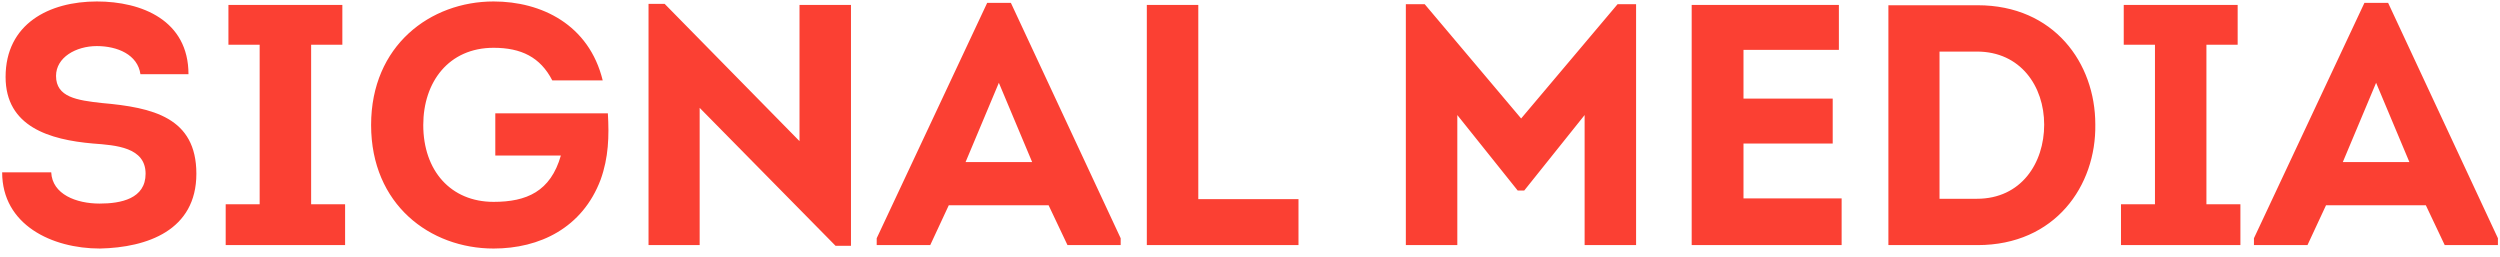 <svg width="204" height="21" viewBox="0 0 204 21" fill="none" xmlns="http://www.w3.org/2000/svg">
<path d="M0.176 14.064C0.176 18.348 4.236 20.28 8.156 20.28C12.02 20.196 16.024 18.796 16.024 14.176C16.024 9.584 12.468 8.772 8.324 8.408C6.28 8.184 4.572 7.932 4.572 6.196C4.572 4.684 6.196 3.76 7.904 3.76C9.584 3.76 11.236 4.46 11.46 6.056H15.38C15.38 1.66 11.572 0.12 7.904 0.12C4.012 0.12 0.456 1.94 0.456 6.28C0.456 10.34 4.04 11.404 7.596 11.712C9.472 11.852 11.88 12.02 11.88 14.176C11.88 16.22 9.864 16.612 8.128 16.612C6.224 16.612 4.264 15.856 4.18 14.064H0.176ZM25.388 16.668V3.648H27.936V0.4H18.64V3.648H21.188V16.668H18.416V20H28.16V16.668H25.388ZM30.282 10.2C30.282 16.696 35.097 20.28 40.278 20.28C44.029 20.28 47.529 18.6 49.014 14.652C49.657 12.86 49.714 11.124 49.602 9.248H40.417V12.692H45.766C44.925 15.632 42.965 16.472 40.278 16.472C36.778 16.472 34.538 13.924 34.538 10.2C34.538 6.7 36.609 3.9 40.278 3.9C42.517 3.9 44.086 4.656 45.066 6.56H49.181C48.062 1.996 44.169 0.12 40.278 0.12C35.126 0.12 30.282 3.704 30.282 10.2ZM68.18 20.056H69.44V0.4H65.24V11.516L54.236 0.316H52.92V20H57.092V8.8L68.18 20.056ZM85.567 16.752L87.107 20H91.447V19.44L82.487 0.232H80.555L71.539 19.44V20H75.907L77.419 16.752H85.567ZM81.507 6.756L84.223 13.224H78.791L81.507 6.756ZM97.781 0.4H93.581V20H105.957V16.248H97.781V0.4ZM124.125 9.668L116.257 0.344H114.717V20H118.917V9.388L123.845 15.548H124.377L129.305 9.388V20H133.505V0.344H131.993L124.125 9.668ZM150.053 0.4H138.041V20H150.277V16.192H142.269V11.712H149.549V8.044H142.269V4.068H150.053V0.4ZM154.093 0.428V20H161.373C167.701 20 171.061 15.156 170.977 10.144C170.977 5.16 167.617 0.428 161.373 0.428H154.093ZM158.265 16.22V4.208H161.317C164.873 4.208 166.805 7.036 166.805 10.172C166.805 13.308 164.929 16.22 161.317 16.22H158.265ZM180.044 16.668V3.648H182.593V0.4H173.297V3.648H175.845V16.668H173.073V20H182.817V16.668H180.044ZM197.95 16.752L199.49 20H203.83V19.44L194.87 0.232H192.938L183.922 19.44V20H188.29L189.802 16.752H197.95ZM193.89 6.756L196.606 13.224H191.174L193.89 6.756Z" fill="#FB4033"/>
</svg>
